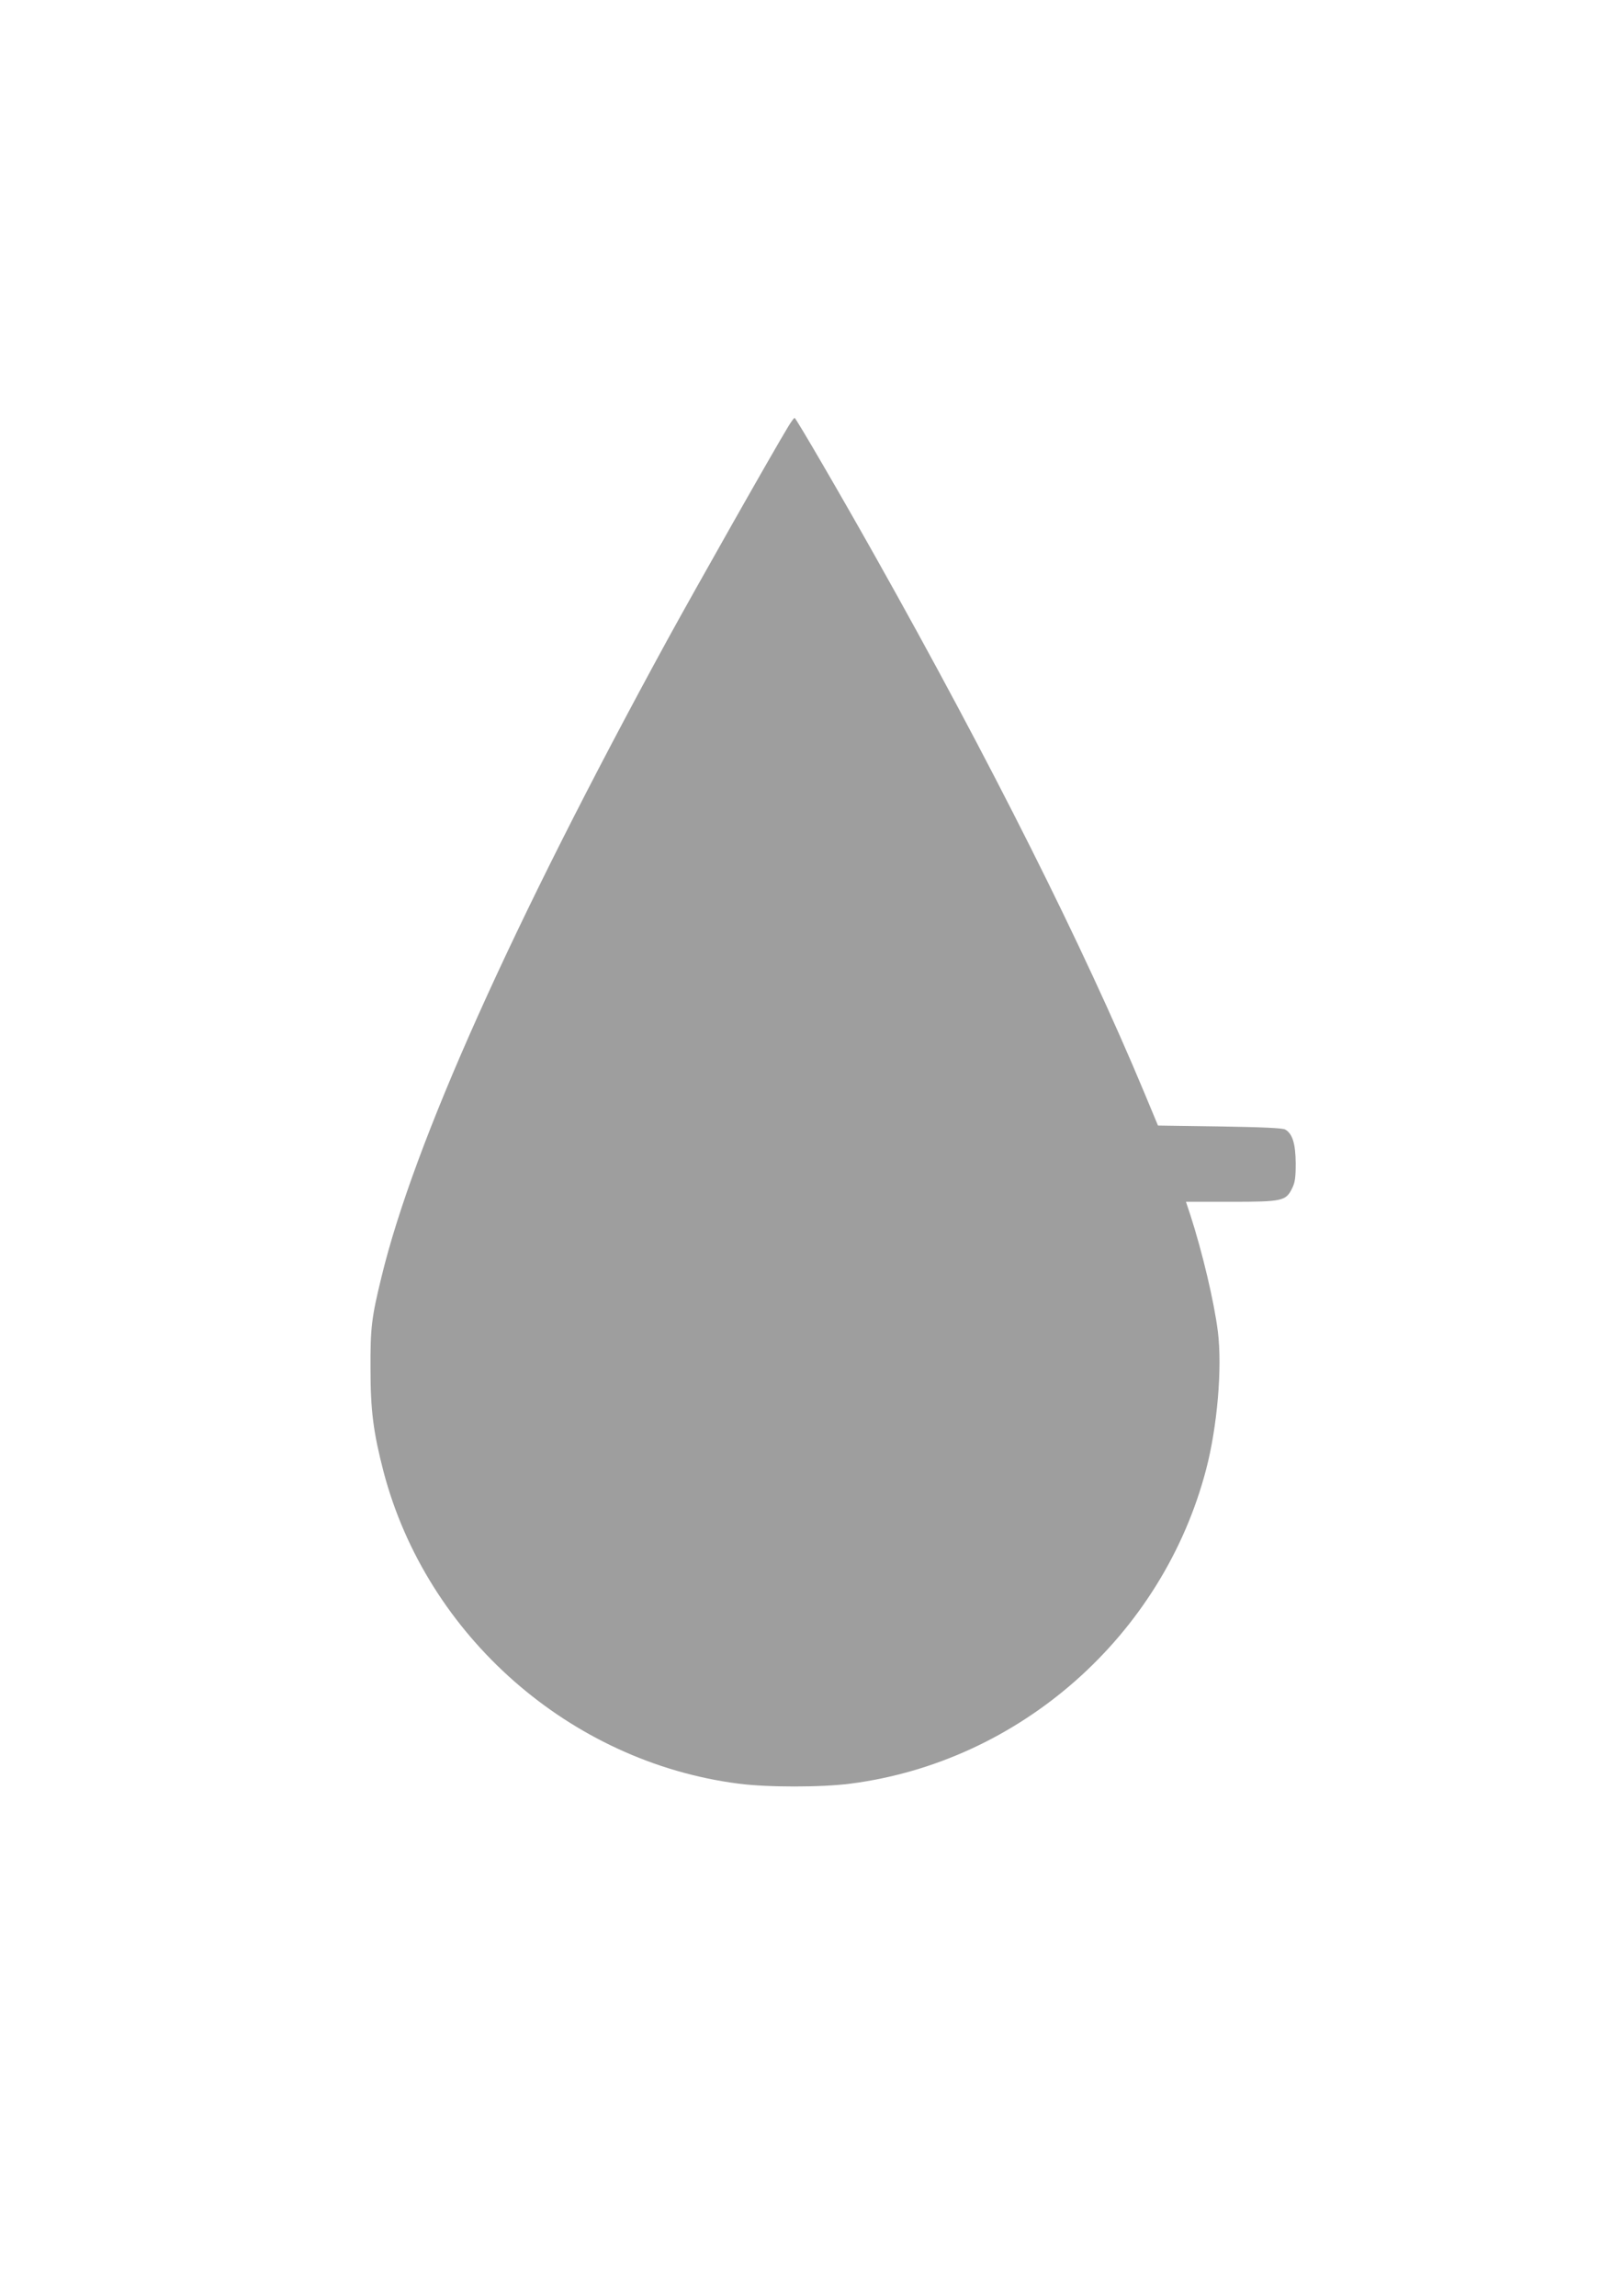<?xml version="1.0" standalone="no"?>
<!DOCTYPE svg PUBLIC "-//W3C//DTD SVG 20010904//EN"
 "http://www.w3.org/TR/2001/REC-SVG-20010904/DTD/svg10.dtd">
<svg version="1.0" xmlns="http://www.w3.org/2000/svg"
 width="905pt" height="1280pt" viewBox="0 0 905 1280"
 preserveAspectRatio="xMidYMid meet">
<g transform="translate(0,1280) scale(0.1,-0.1)"
fill="#9e9e9e" stroke="none">
<path d="M4396 10423 c-83 -136 -516 -901 -675 -1191 -864 -1582 -1414 -2807
-1594 -3552 -55 -225 -62 -282 -61 -510 0 -235 16 -356 73 -576 241 -915 1040
-1617 1979 -1738 162 -21 462 -21 624 0 946 122 1742 825 1984 1754 62 238 90
564 65 766 -21 168 -87 445 -154 652 l-24 72 251 0 c287 0 306 4 341 75 16 32
20 59 20 140 -1 109 -18 165 -59 188 -15 8 -121 13 -365 17 l-344 5 -77 185
c-339 813 -855 1841 -1498 2985 -188 335 -444 775 -451 775 -4 0 -19 -21 -35
-47z"/>
</g>
</svg>
